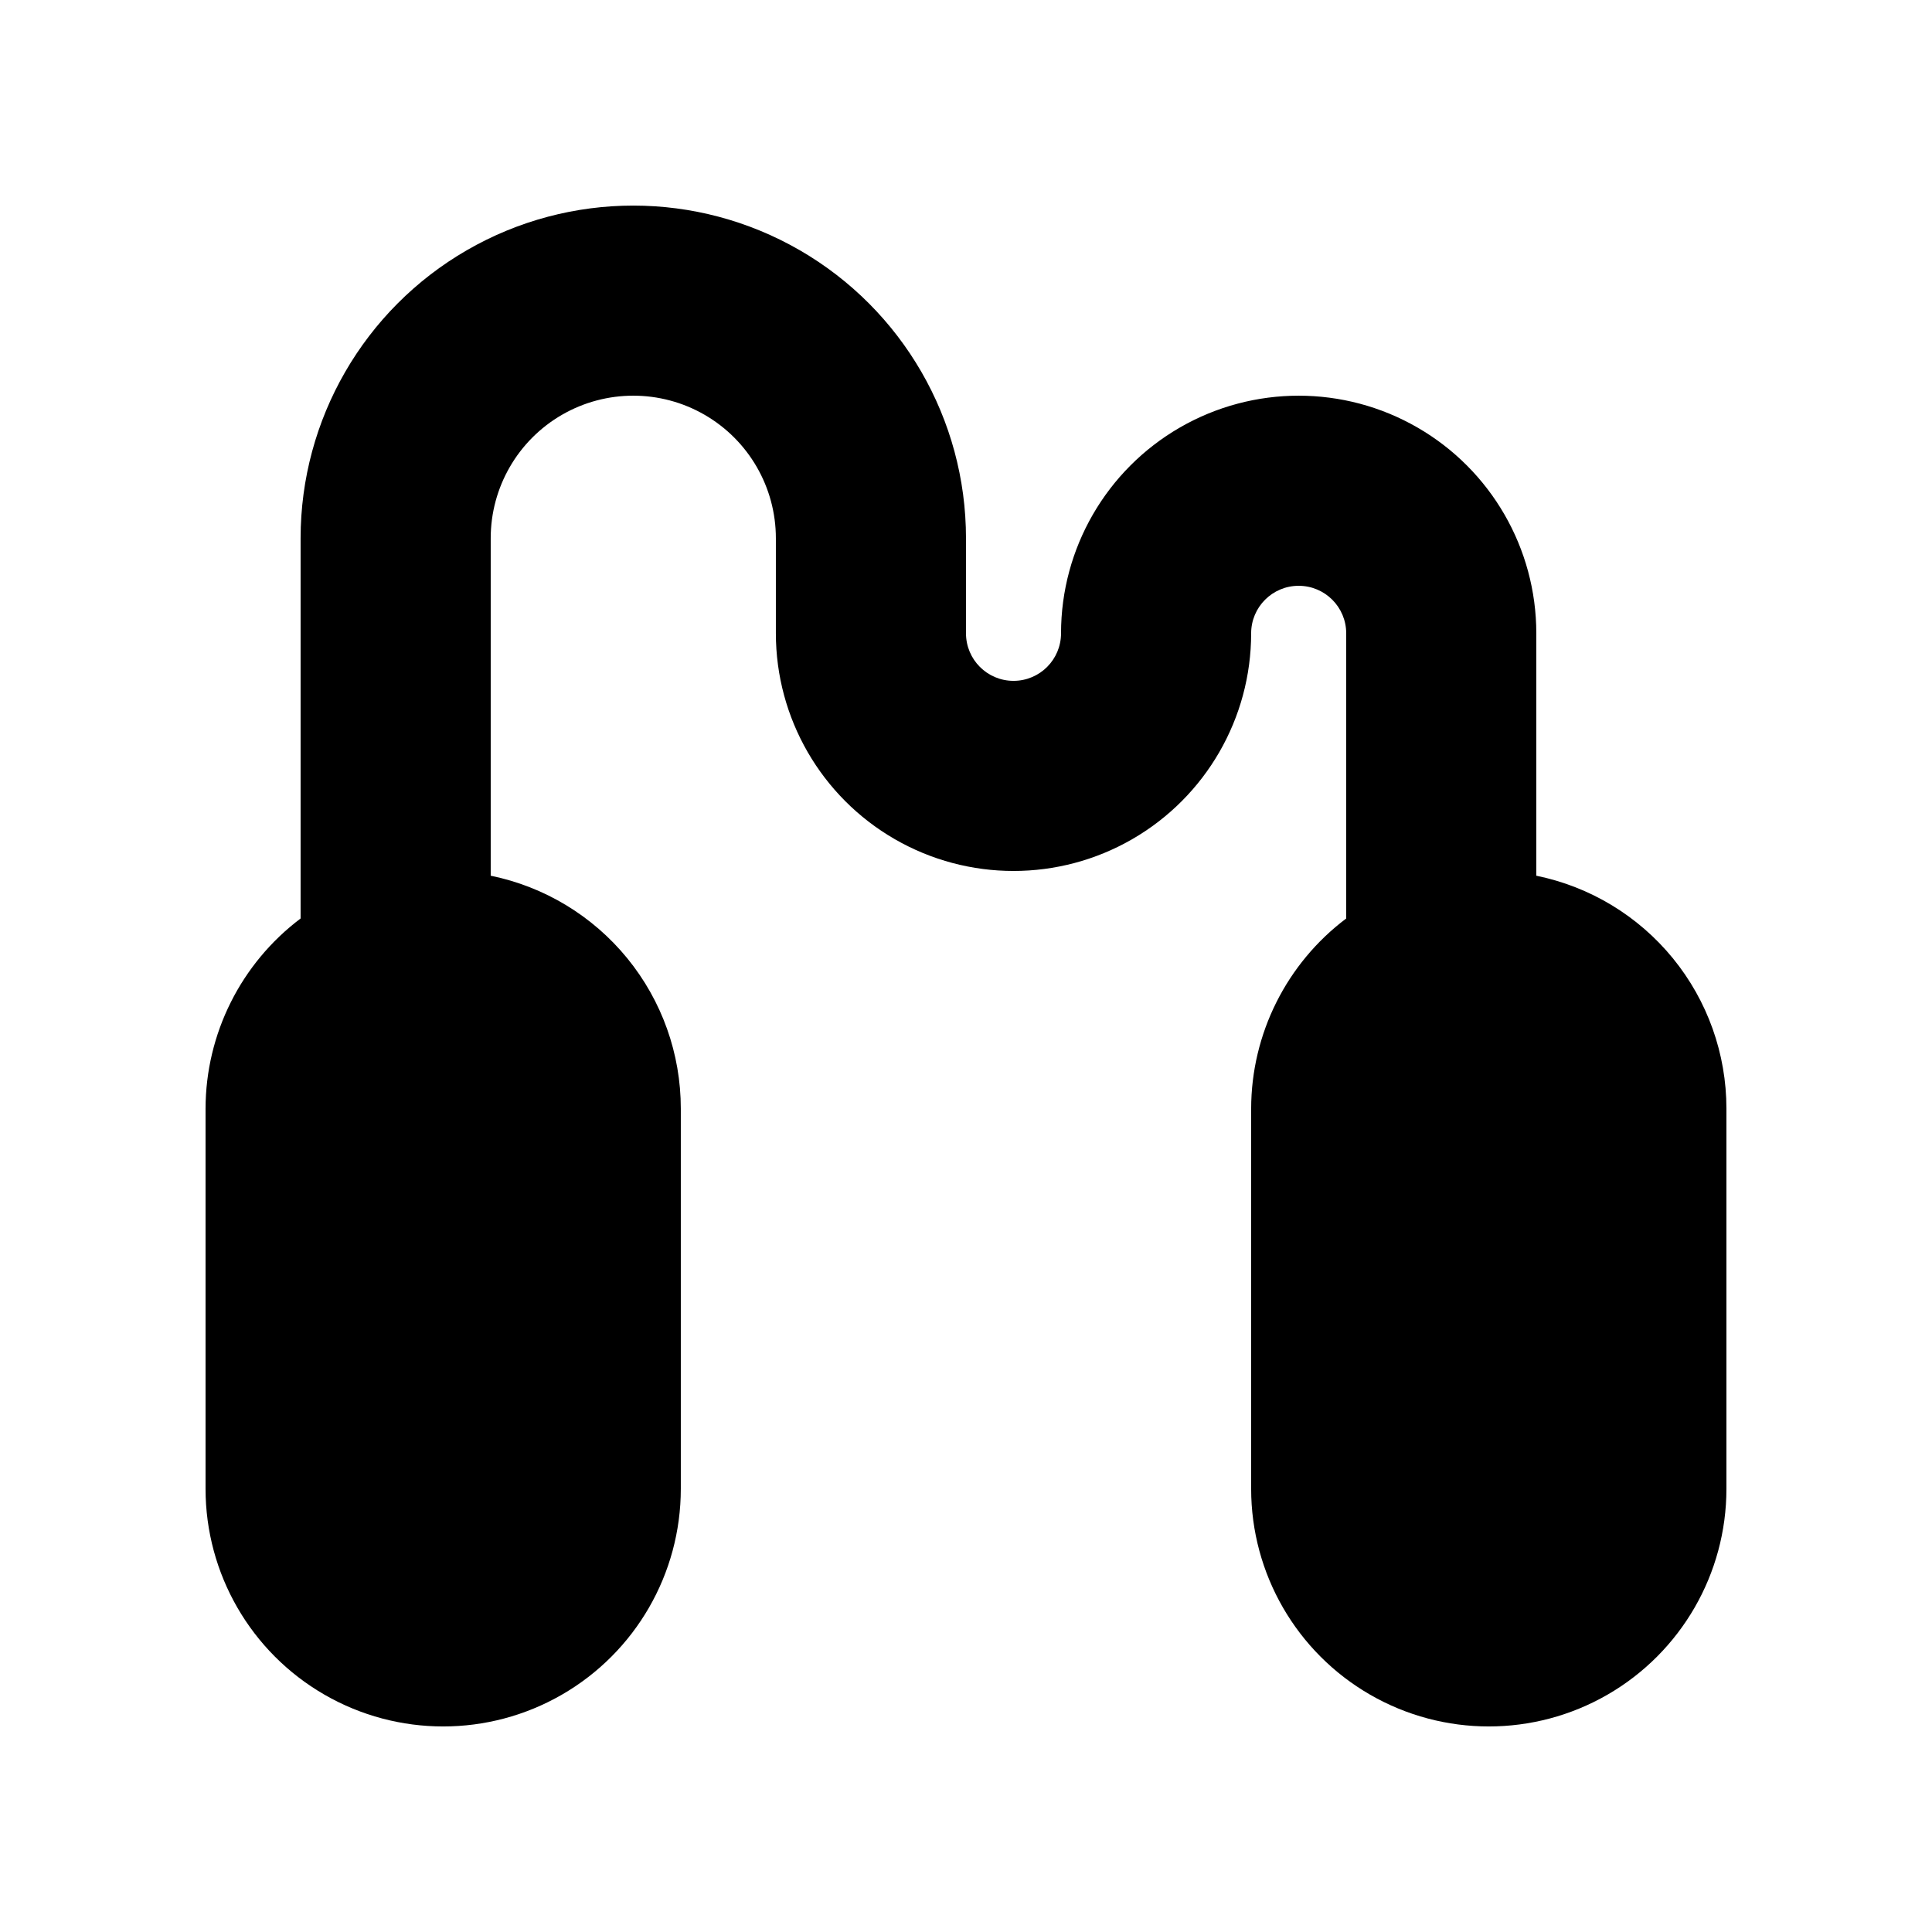 <?xml version="1.0" encoding="UTF-8"?>
<!-- Uploaded to: ICON Repo, www.svgrepo.com, Generator: ICON Repo Mixer Tools -->
<svg fill="#000000" width="800px" height="800px" version="1.1" viewBox="144 144 512 512" xmlns="http://www.w3.org/2000/svg">
 <path d="m601.52 437.79v100.76c0 22.5-12.004 43.289-31.488 54.539s-43.492 11.25-62.977 0-31.488-32.039-31.488-54.539v-100.76c0.039-19.812 9.363-38.461 25.191-50.383v-75.57c0-6.957-5.641-12.594-12.598-12.594-6.953 0-12.594 5.637-12.594 12.594 0 22.5-12.004 43.289-31.488 54.539s-43.492 11.25-62.977 0-31.488-32.039-31.488-54.539v-25.191c0-13.5-7.203-25.973-18.891-32.723-11.691-6.75-26.098-6.75-37.789 0-11.688 6.75-18.891 19.223-18.891 32.723v89.426c14.223 2.906 27.008 10.633 36.188 21.879 9.184 11.246 14.195 25.32 14.191 39.84v100.76c0 22.5-12 43.289-31.488 54.539-19.484 11.25-43.488 11.25-62.977 0-19.484-11.25-31.484-32.039-31.484-54.539v-100.76c0.039-19.812 9.363-38.461 25.188-50.383v-100.76c0-31.5 16.805-60.605 44.086-76.355 27.277-15.746 60.887-15.746 88.164 0 27.281 15.75 44.086 44.855 44.086 76.355v25.191c0 6.957 5.637 12.594 12.594 12.594s12.594-5.637 12.594-12.594c0-22.5 12.004-43.289 31.488-54.539s43.492-11.25 62.977 0 31.488 32.039 31.488 54.539v64.234c14.227 2.906 27.012 10.633 36.191 21.879 9.18 11.246 14.191 25.32 14.191 39.84z"/>
</svg>